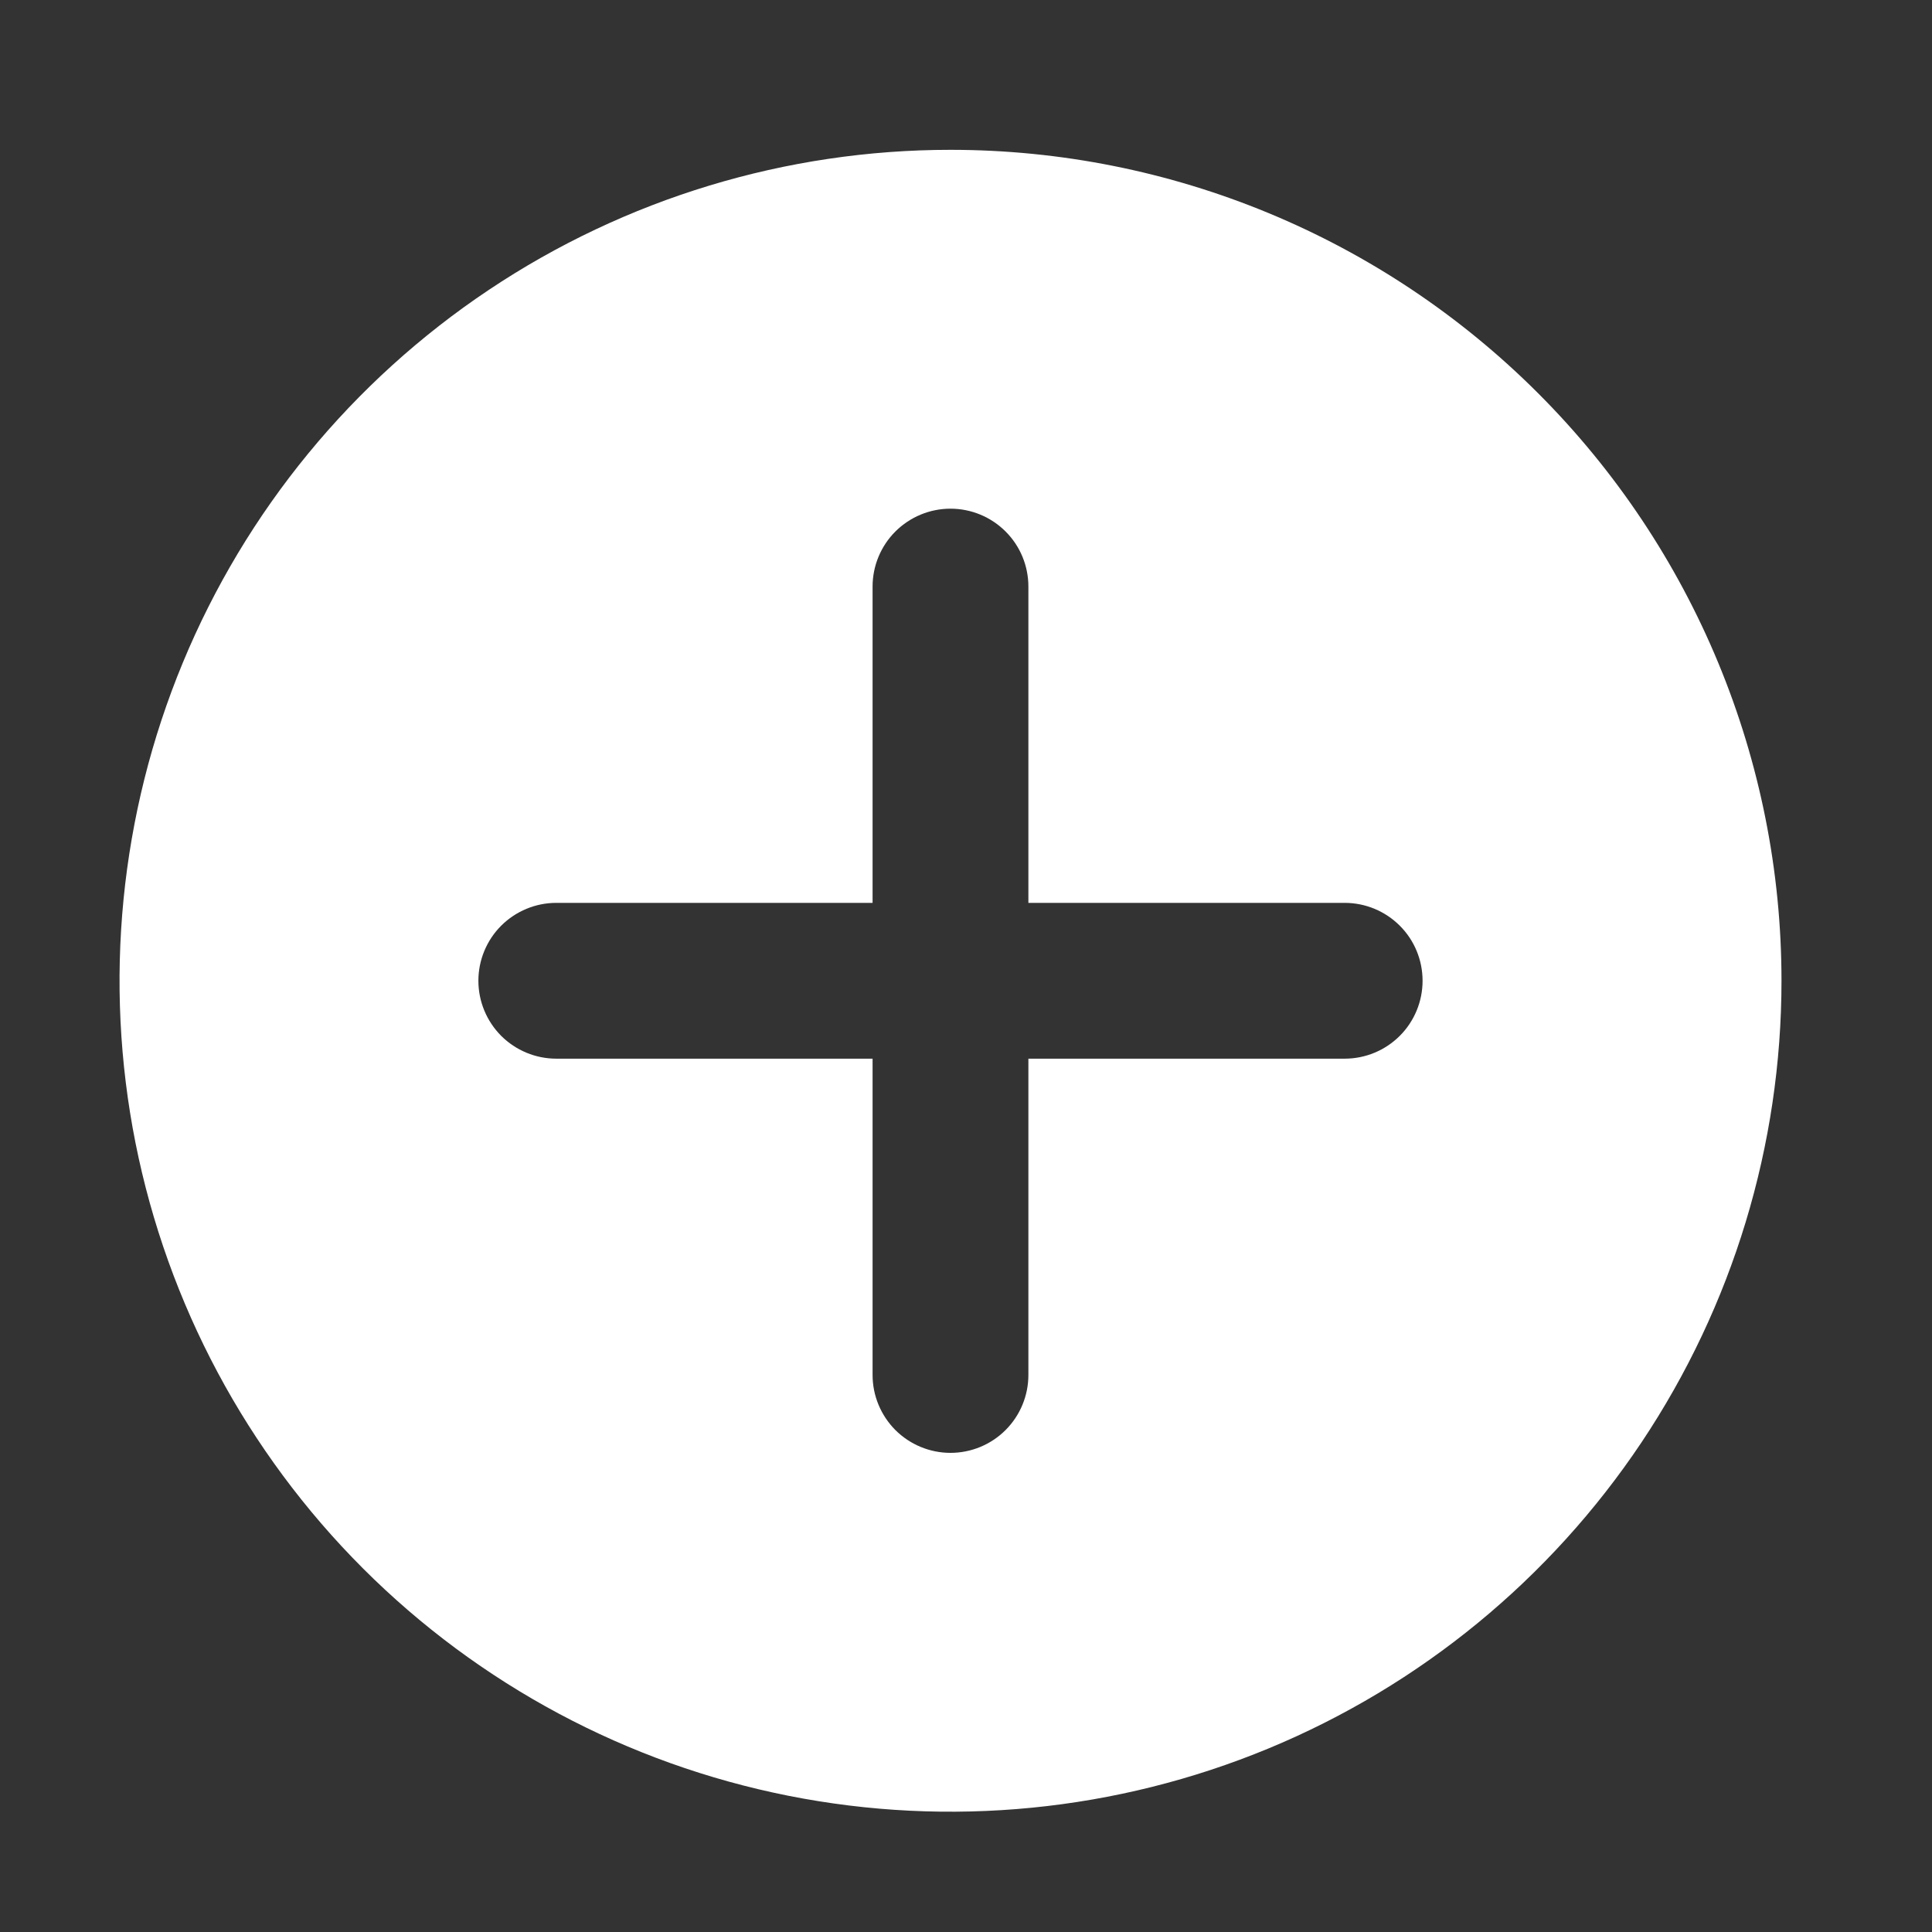 <svg width="31" height="31" viewBox="0 0 31 31" fill="none" xmlns="http://www.w3.org/2000/svg">
<rect x="0" y="0" width="31" height="31" fill="#333333" stroke="none"/>
<g clip-path="url(#clip0_1079_1706)">
<path d="M28.585 15.737C28.585 18.374 27.803 20.952 26.338 23.145C24.872 25.337 22.79 27.046 20.354 28.055C17.917 29.064 15.236 29.328 12.65 28.814C10.064 28.3 7.688 27.03 5.823 25.165C3.959 23.3 2.689 20.924 2.174 18.338C1.66 15.752 1.924 13.071 2.933 10.634C3.942 8.198 5.651 6.116 7.844 4.651C10.036 3.186 12.614 2.404 15.251 2.404C18.788 2.404 22.179 3.808 24.679 6.309C27.18 8.809 28.585 12.201 28.585 15.737ZM21.576 14.487H16.501V9.412C16.501 9.08 16.37 8.762 16.135 8.528C15.901 8.294 15.583 8.162 15.251 8.162C14.92 8.162 14.602 8.294 14.367 8.528C14.133 8.762 14.001 9.08 14.001 9.412V14.487H8.926C8.595 14.487 8.277 14.619 8.042 14.853C7.808 15.087 7.676 15.405 7.676 15.737C7.676 16.068 7.808 16.386 8.042 16.621C8.277 16.855 8.595 16.987 8.926 16.987H14.001V22.062C14.001 22.393 14.133 22.711 14.367 22.946C14.602 23.18 14.92 23.312 15.251 23.312C15.583 23.312 15.901 23.18 16.135 22.946C16.37 22.711 16.501 22.393 16.501 22.062V16.987H21.576C21.908 16.987 22.226 16.855 22.46 16.621C22.695 16.386 22.826 16.068 22.826 15.737C22.826 15.405 22.695 15.087 22.46 14.853C22.226 14.619 21.908 14.487 21.576 14.487Z" fill="white"/>
</g>
<defs>
<clipPath id="clip0_1079_1706">
<rect width="30" height="30" fill="white" transform="translate(0.25 0.737)"/>
</clipPath>
</defs>
</svg>

